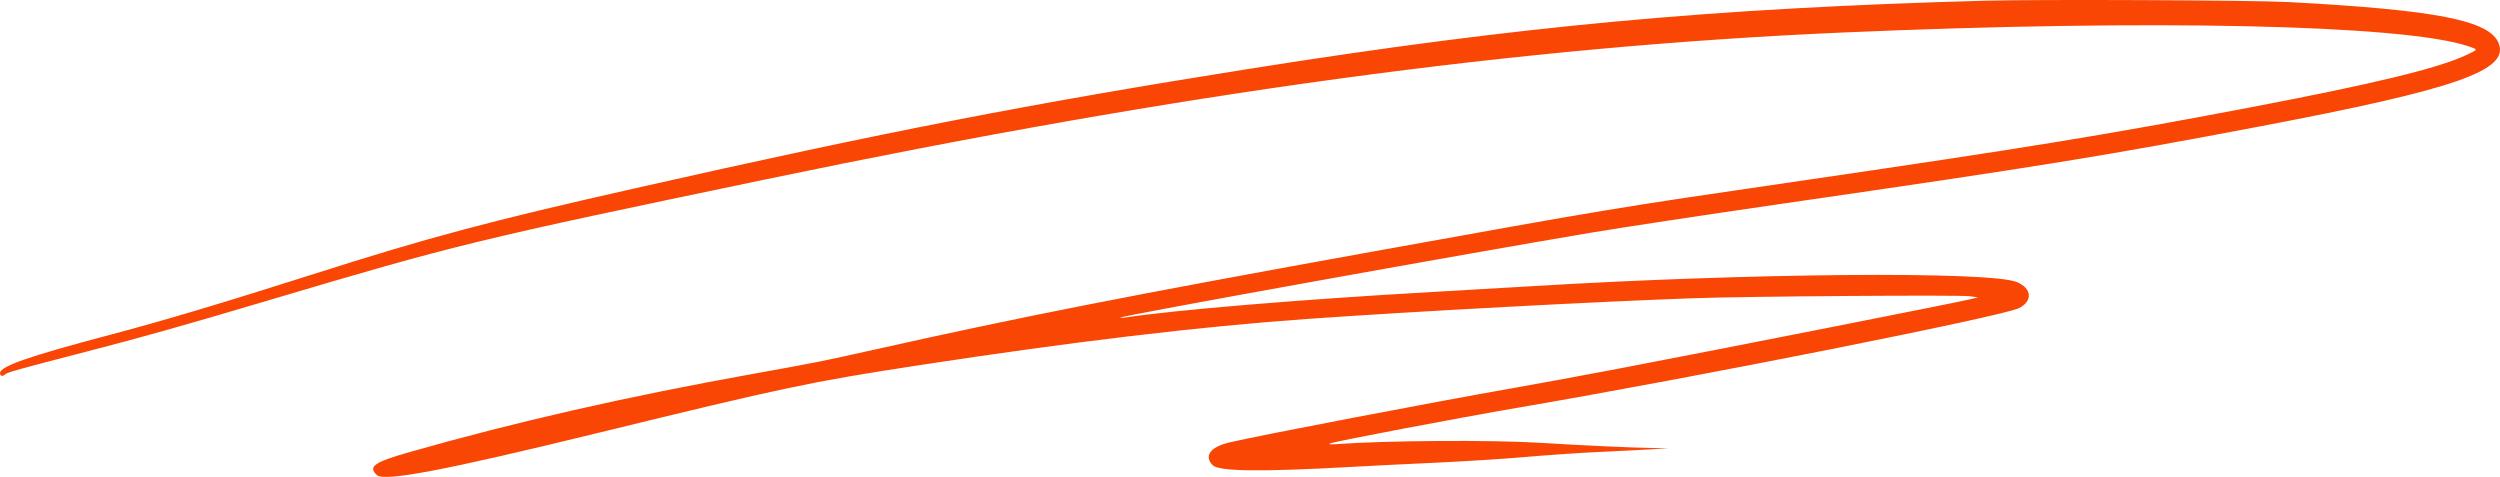 <?xml version="1.0" encoding="UTF-8"?> <svg xmlns="http://www.w3.org/2000/svg" width="325" height="62" viewBox="0 0 325 62" fill="none"><path fill-rule="evenodd" clip-rule="evenodd" d="M257.878 0.097C222.509 1.07 197.449 3.39 162.589 8.919C133.916 13.466 114.912 17.162 82.466 24.499C63.387 28.813 55.914 30.808 40.737 35.639C28.784 39.444 21.314 41.672 14.24 43.544C3.711 46.33 0 47.622 0 48.503C0 48.891 0.351 48.985 0.652 48.679C0.914 48.413 2.346 48.011 11.142 45.737C18.505 43.833 23.942 42.302 34.879 39.052C59.417 31.761 61.689 31.208 99.741 23.277C153.693 12.032 197.506 6.062 239.557 4.227C279.489 2.484 312.371 3.197 320.807 5.988C322.2 6.449 322.207 6.409 320.619 7.155C316.925 8.891 308.645 10.894 292.281 14.01C273.595 17.569 263.457 19.22 233.069 23.657C209.929 27.035 209.372 27.127 178.812 32.641C146.8 38.416 132.704 41.189 113.56 45.477C106.799 46.991 106.23 47.104 97.91 48.6C81.353 51.578 67.135 54.817 53.175 58.792C48.63 60.086 47.81 60.669 48.998 61.762C49.955 62.643 57.894 61.13 77.599 56.314C101.919 50.369 105.343 49.646 119.328 47.502C139.378 44.429 156.091 42.436 170.069 41.453C184.076 40.467 207.497 39.212 220.18 38.768C227.264 38.519 254.7 38.324 256.068 38.512L257.132 38.659L256.141 38.902C254.414 39.327 223.812 45.365 210.356 47.936C206.143 48.741 200.059 49.862 196.837 50.428C186.333 52.27 163.799 56.585 159.825 57.516C157.343 58.097 156.473 59.279 157.648 60.474C158.448 61.287 163.817 61.358 175.477 60.708C178.253 60.553 183.363 60.298 186.833 60.141C190.303 59.984 195.489 59.652 198.358 59.403C201.226 59.154 205.525 58.861 207.911 58.753C210.297 58.645 213.303 58.491 214.592 58.413L216.935 58.269L214.862 58.241C212.149 58.203 205.764 57.908 200.352 57.571C194.005 57.175 180.105 57.264 173.675 57.742C172.948 57.796 172.693 57.766 172.895 57.651C173.289 57.427 189.669 54.31 197.378 52.992C220.675 49.011 260.503 41.092 262.499 40.046C264.27 39.118 264.137 37.494 262.223 36.68C258.794 35.223 227.159 35.494 198.82 37.224C196.391 37.372 190.713 37.703 186.202 37.958C169.238 38.92 152.566 40.307 146.276 41.279C145.879 41.34 145.601 41.34 145.658 41.28C145.887 41.034 189.784 33.118 206.812 30.252C210.662 29.603 221.815 27.914 231.597 26.496C265.593 21.571 273.443 20.3 293.994 16.392C319.37 11.566 326.265 9.152 324.818 5.599C323.613 2.641 316.71 1.293 297.509 0.268C292.916 0.022 264.967 -0.098 257.878 0.097Z" fill="#FA4604"></path></svg> 